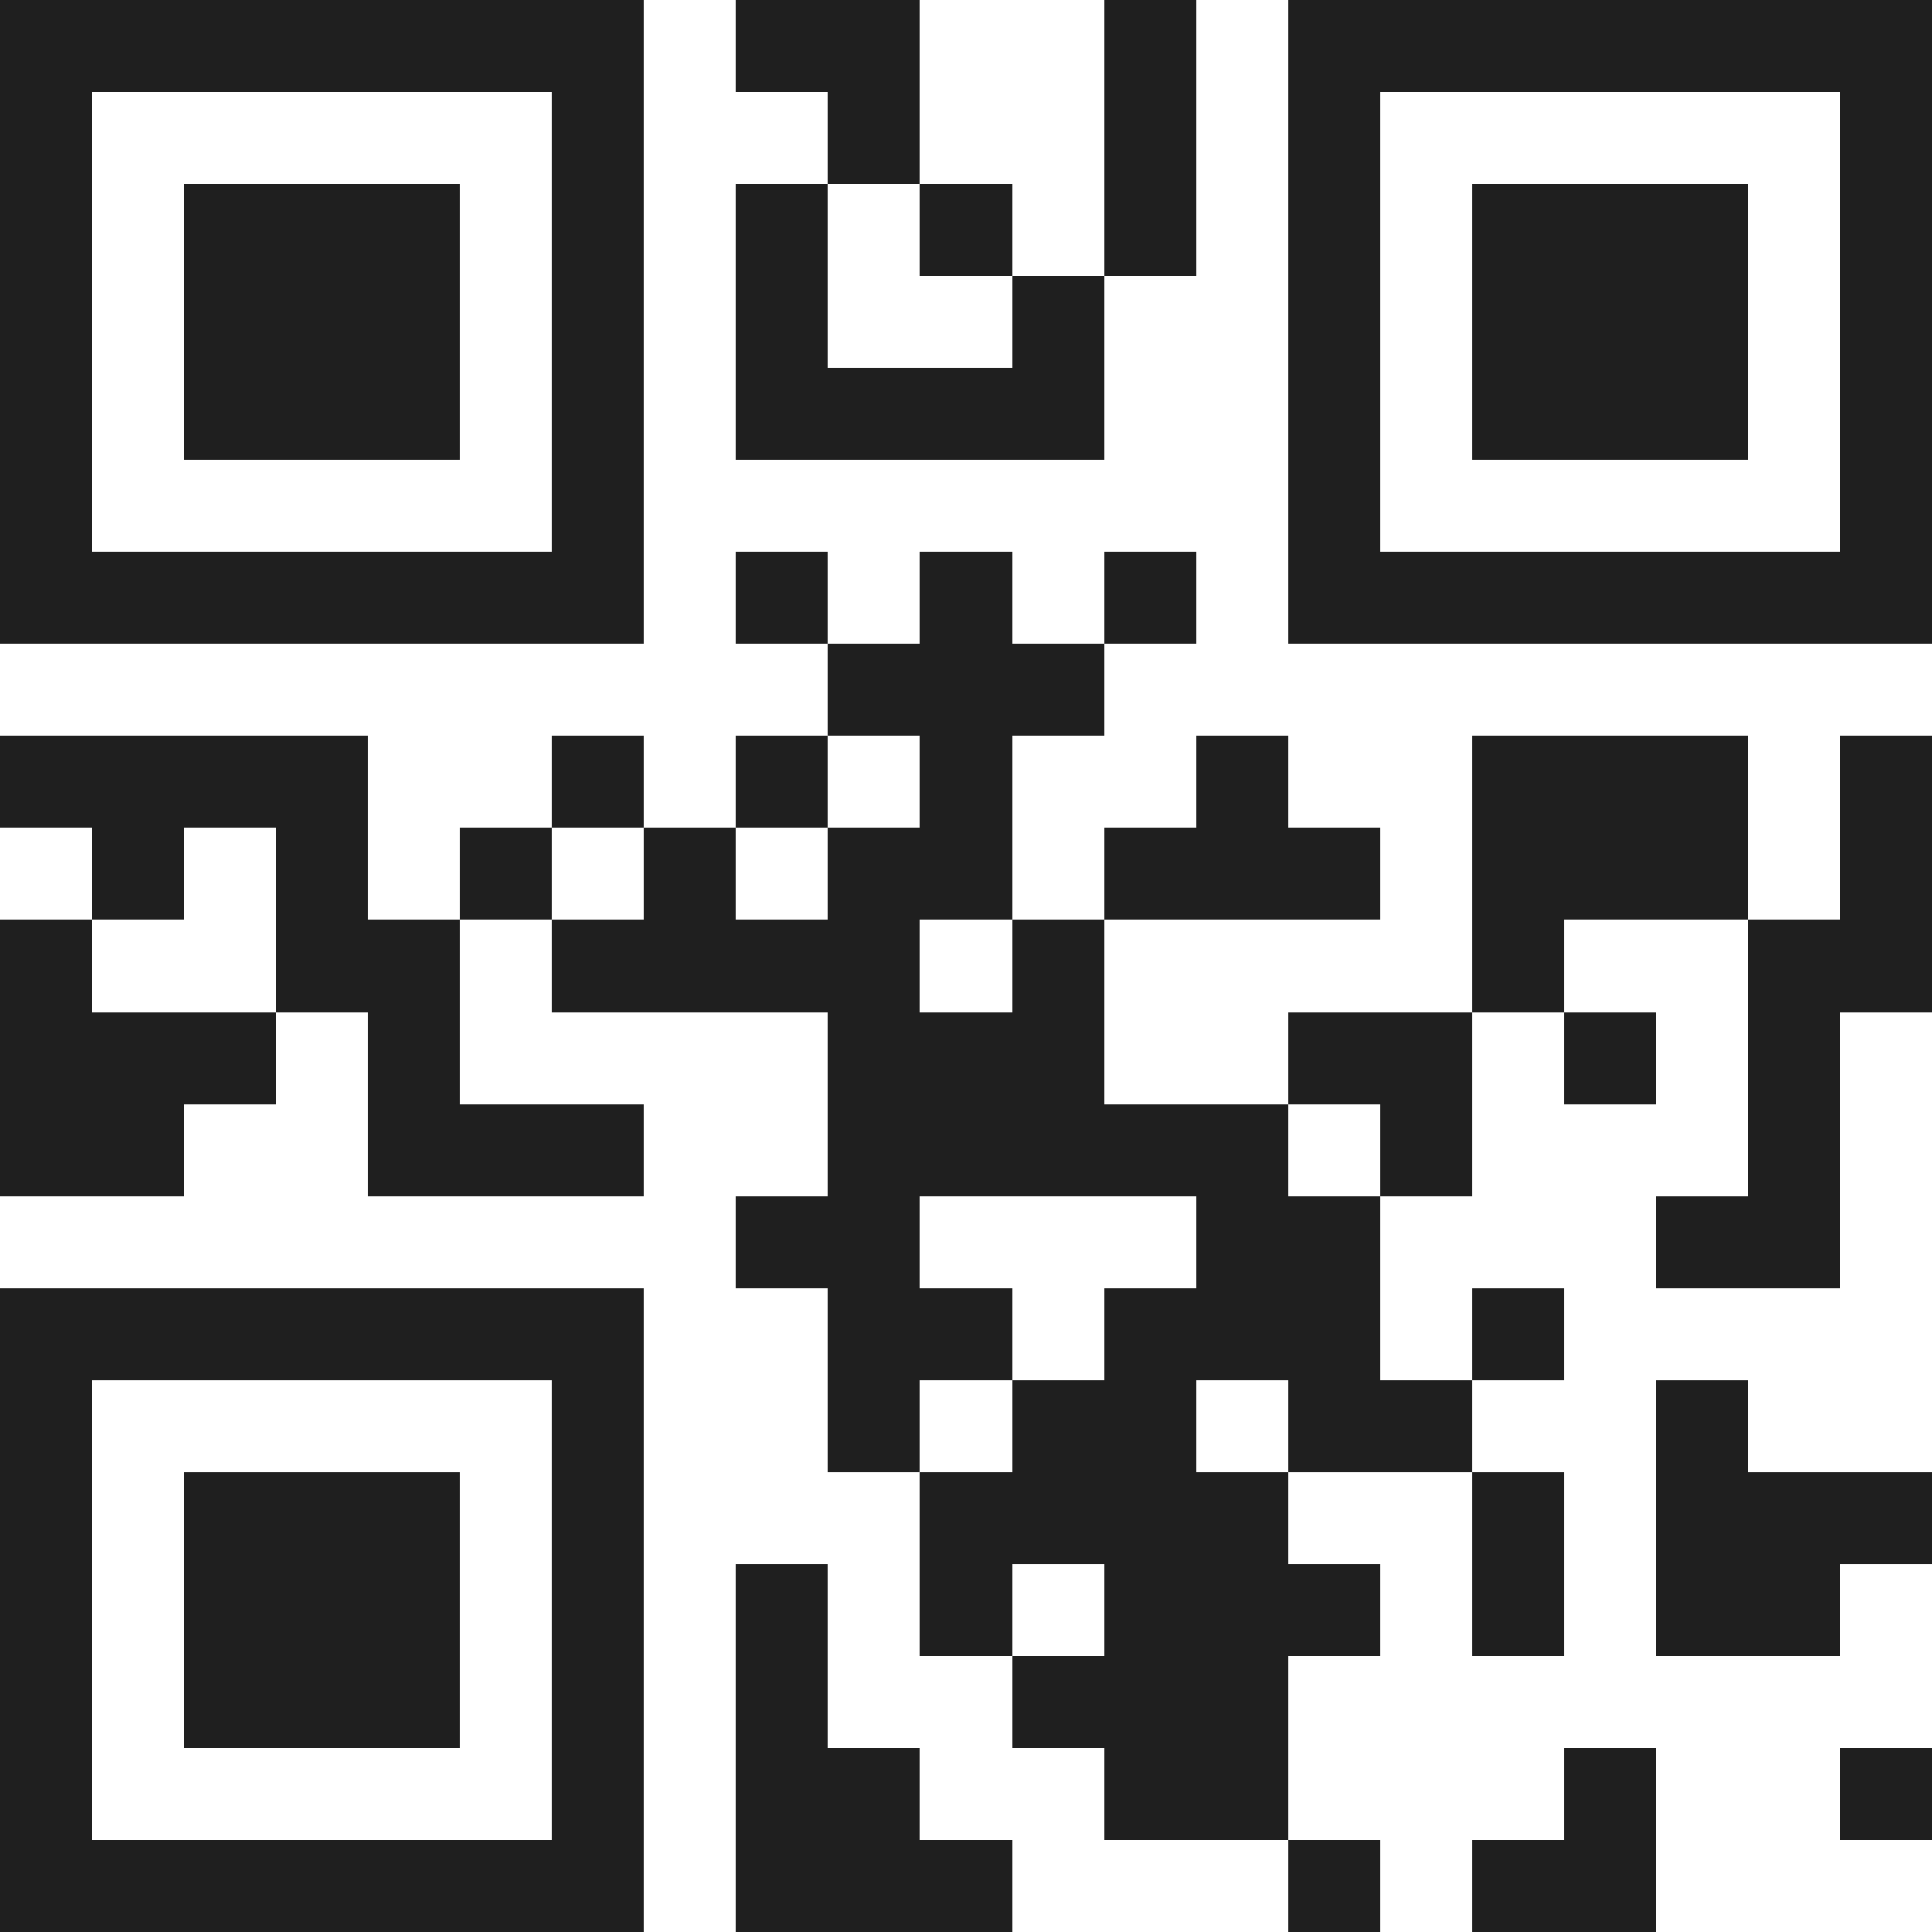 <svg xmlns="http://www.w3.org/2000/svg" viewBox="0 0 21 21" shape-rendering="crispEdges"><path fill="#ffffff" d="M0 0h21v21H0z"/><path stroke="#1f1f1f" d="M0 0.5h7m1 0h2m2 0h1m1 0h7M0 1.5h1m5 0h1m2 0h1m2 0h1m1 0h1m5 0h1M0 2.5h1m1 0h3m1 0h1m1 0h1m1 0h1m1 0h1m1 0h1m1 0h3m1 0h1M0 3.5h1m1 0h3m1 0h1m1 0h1m2 0h1m2 0h1m1 0h3m1 0h1M0 4.5h1m1 0h3m1 0h1m1 0h4m2 0h1m1 0h3m1 0h1M0 5.5h1m5 0h1m7 0h1m5 0h1M0 6.5h7m1 0h1m1 0h1m1 0h1m1 0h7M9 7.5h3M0 8.5h4m2 0h1m1 0h1m1 0h1m2 0h1m2 0h3m1 0h1M1 9.5h1m1 0h1m1 0h1m1 0h1m1 0h2m1 0h3m1 0h3m1 0h1M0 10.5h1m2 0h2m1 0h4m1 0h1m4 0h1m2 0h2M0 11.5h3m1 0h1m4 0h3m2 0h2m1 0h1m1 0h1M0 12.5h2m2 0h3m2 0h5m1 0h1m3 0h1M8 13.5h2m3 0h2m3 0h2M0 14.5h7m2 0h2m1 0h3m1 0h1M0 15.5h1m5 0h1m2 0h1m1 0h2m1 0h2m2 0h1M0 16.5h1m1 0h3m1 0h1m3 0h4m2 0h1m1 0h3M0 17.5h1m1 0h3m1 0h1m1 0h1m1 0h1m1 0h3m1 0h1m1 0h2M0 18.5h1m1 0h3m1 0h1m1 0h1m2 0h3M0 19.5h1m5 0h1m1 0h2m2 0h2m3 0h1m2 0h1M0 20.5h7m1 0h3m3 0h1m1 0h2"/></svg>
